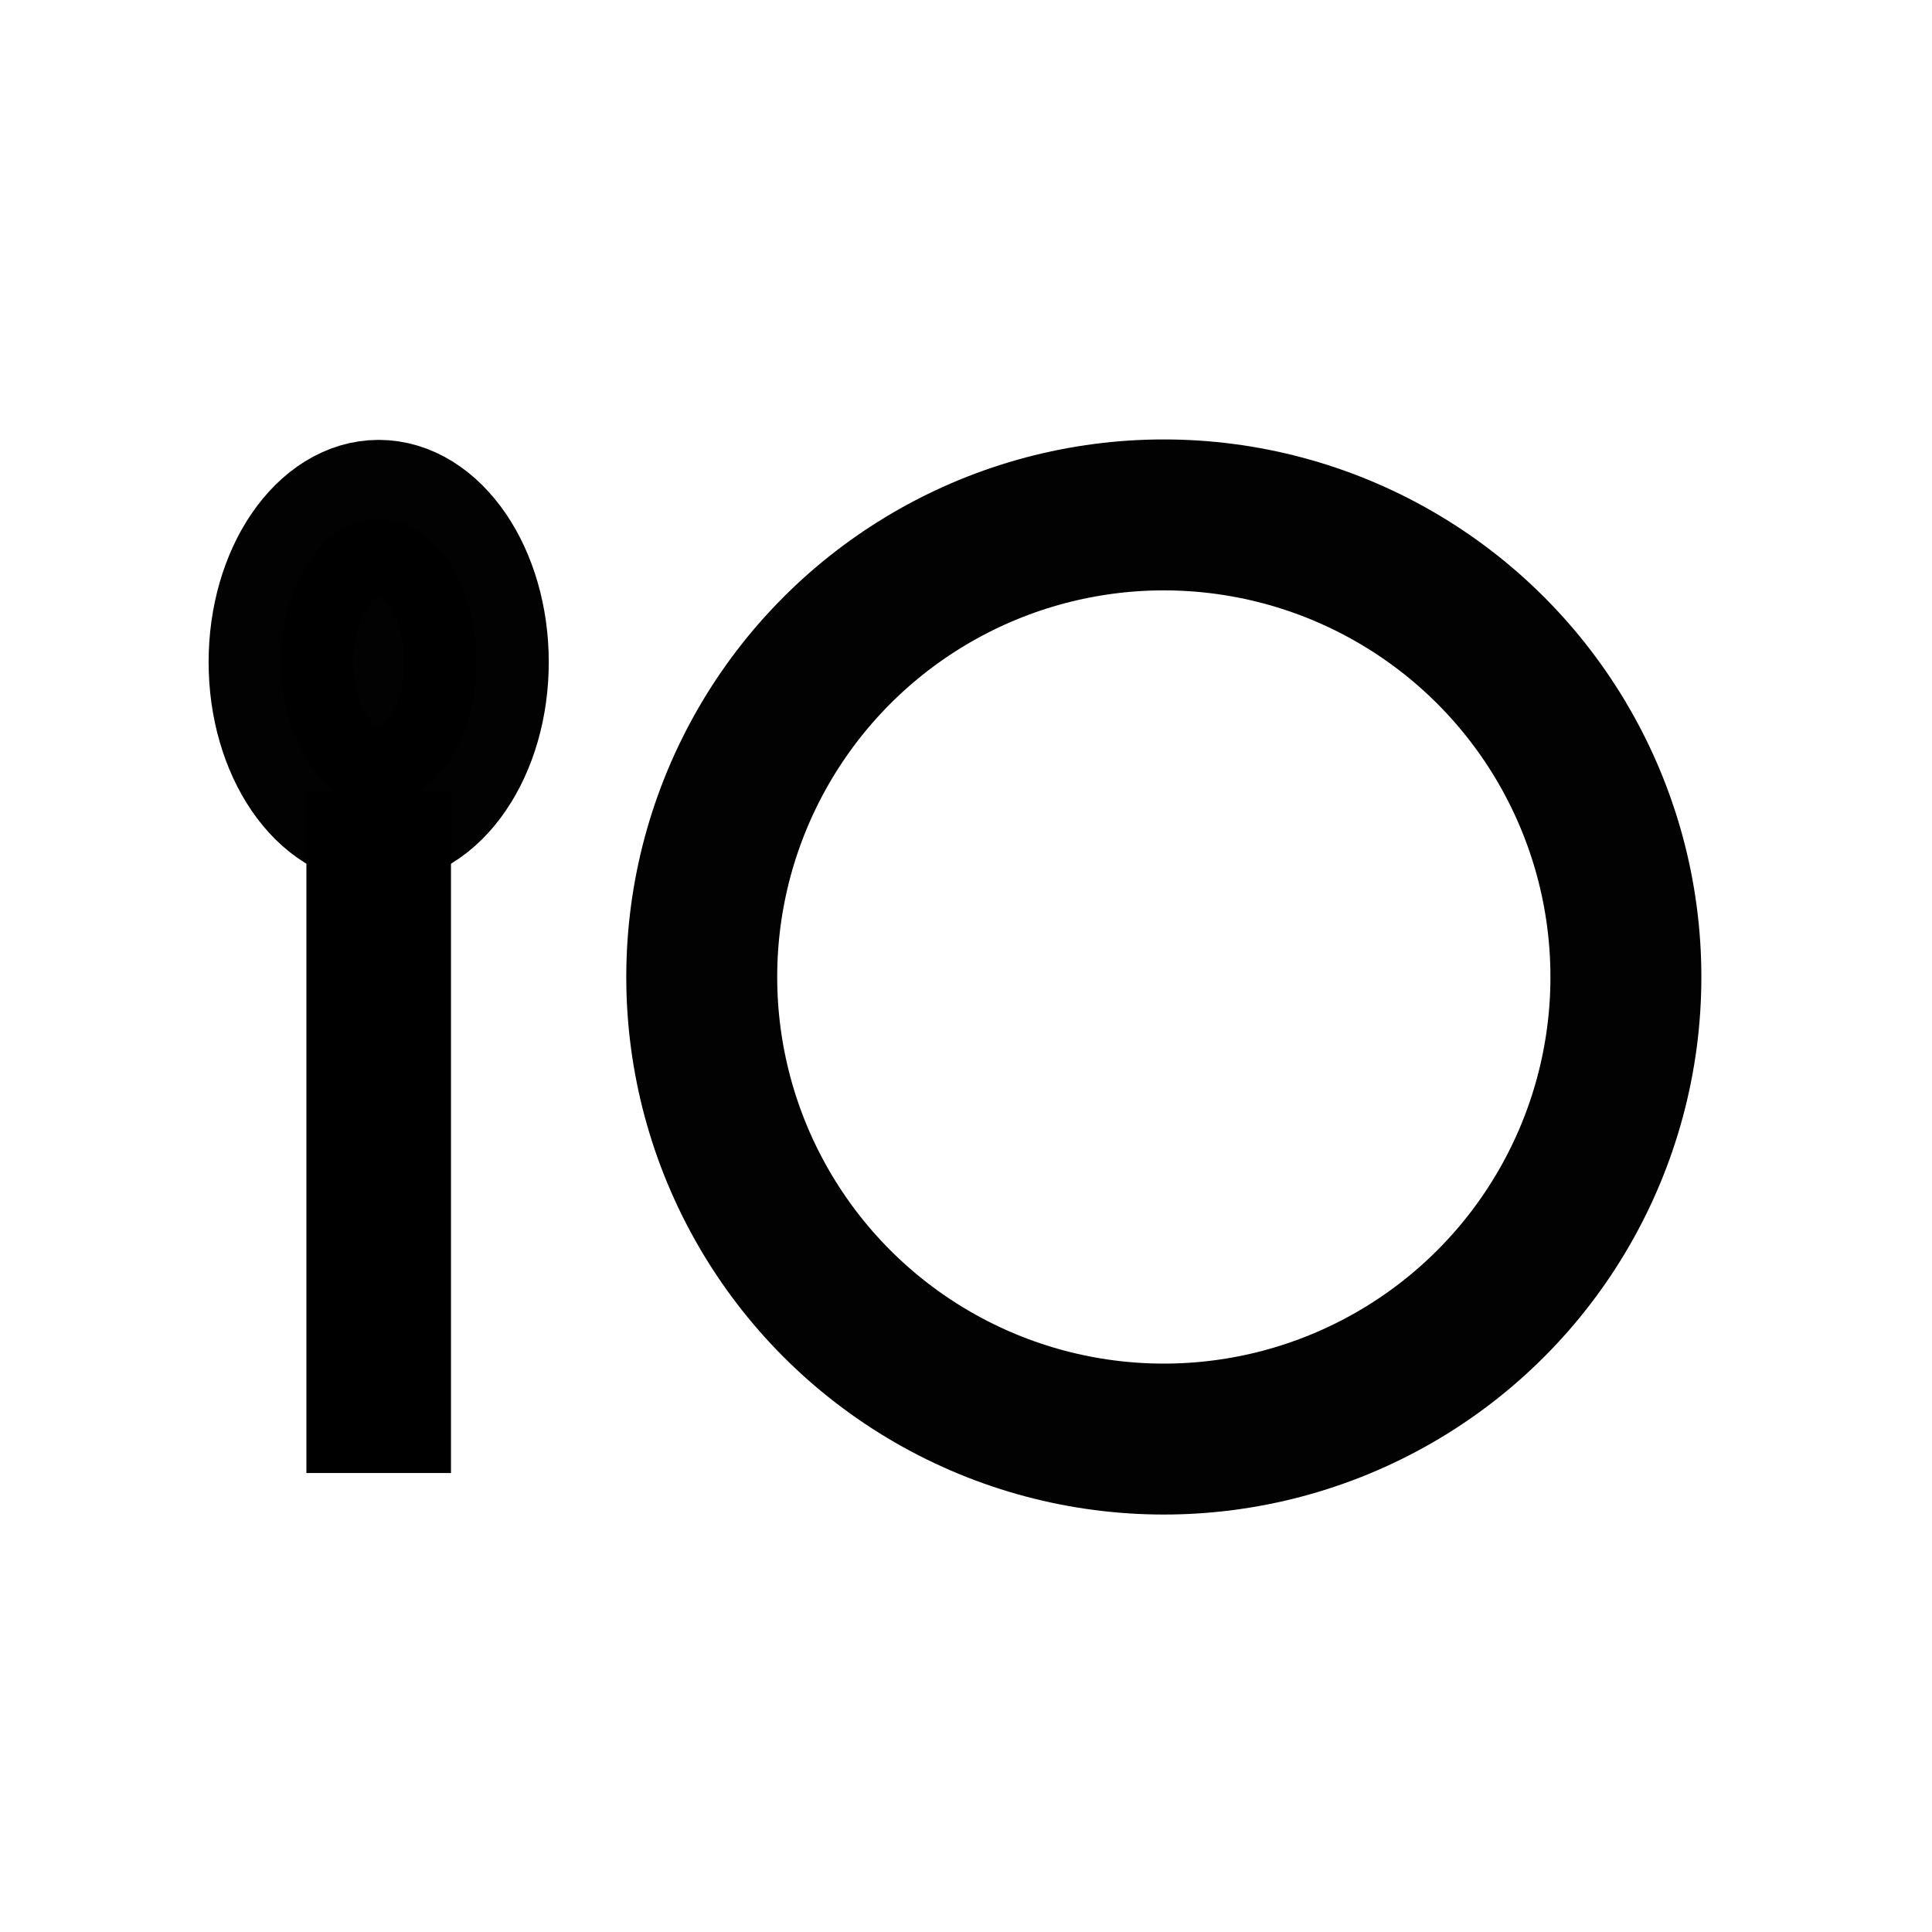 <?xml version="1.0" encoding="UTF-8" standalone="no"?>
<!-- Created with Inkscape (http://www.inkscape.org/) -->

<svg
   xmlns:dc="http://purl.org/dc/elements/1.1/"
   xmlns:cc="http://creativecommons.org/ns#"
   xmlns:rdf="http://www.w3.org/1999/02/22-rdf-syntax-ns#"
   xmlns:svg="http://www.w3.org/2000/svg"
   xmlns="http://www.w3.org/2000/svg"
   xmlns:sodipodi="http://sodipodi.sourceforge.net/DTD/sodipodi-0.dtd"
   xmlns:inkscape="http://www.inkscape.org/namespaces/inkscape"
   width="64"
   height="64"
   id="svg3352"
   version="1.1"
   inkscape:version="0.92.3 (2405546, 2018-03-11)"
   viewBox="0 0 64 64"
   sodipodi:docname="lifer-cookbook.svg"
   inkscape:export-filename="/home/andrewbigger/Documents/lifer/rasterized/lifer-inventory.png"
   inkscape:export-xdpi="300"
   inkscape:export-ydpi="300">
  <defs
     id="defs3354" />
  <sodipodi:namedview
     id="base"
     pagecolor="#ffffff"
     bordercolor="#666666"
     borderopacity="1.0"
     inkscape:pageopacity="0.0"
     inkscape:pageshadow="2"
     inkscape:zoom="5.5"
     inkscape:cx="-18.545455"
     inkscape:cy="42.558272"
     inkscape:current-layer="layer1"
     showgrid="true"
     inkscape:document-units="px"
     inkscape:grid-bbox="true"
     inkscape:window-width="1920"
     inkscape:window-height="1047"
     inkscape:window-x="0"
     inkscape:window-y="1080"
     inkscape:window-maximized="1" />
  <g
     id="layer1"
     inkscape:label="Layer 1"
     inkscape:groupmode="layer">
    <g
       id="g4167"
       transform="translate(2.974,-2.057)">
      <circle
         r="15.307"
         cy="34.421"
         cx="35.579"
         id="path4138"
         style="opacity:0.99;fill:none;fill-opacity:1;stroke:#000000;stroke-width:5;stroke-linecap:round;stroke-linejoin:round;stroke-miterlimit:4;stroke-dasharray:none;stroke-opacity:1" />
      <g
         transform="matrix(0.666,0,0,0.726,3.153,14.817)"
         id="g4163">
        <path
           style="fill:none;fill-rule:evenodd;stroke:#000000;stroke-width:7.191;stroke-linecap:butt;stroke-linejoin:miter;stroke-miterlimit:4;stroke-dasharray:none;stroke-opacity:1"
           d="m 9.636,49.636 0,-31.091"
           id="path4140"
           inkscape:connector-curvature="0" />
        <ellipse
           style="opacity:0.99;fill:#000000;fill-opacity:1;stroke:#000000;stroke-width:7.191;stroke-linecap:round;stroke-linejoin:round;stroke-miterlimit:4;stroke-dasharray:none;stroke-opacity:1"
           id="path4161"
           cx="9.636"
           cy="12.636"
           rx="4.864"
           ry="6.545" />
      </g>
    </g>
  </g>
</svg>
